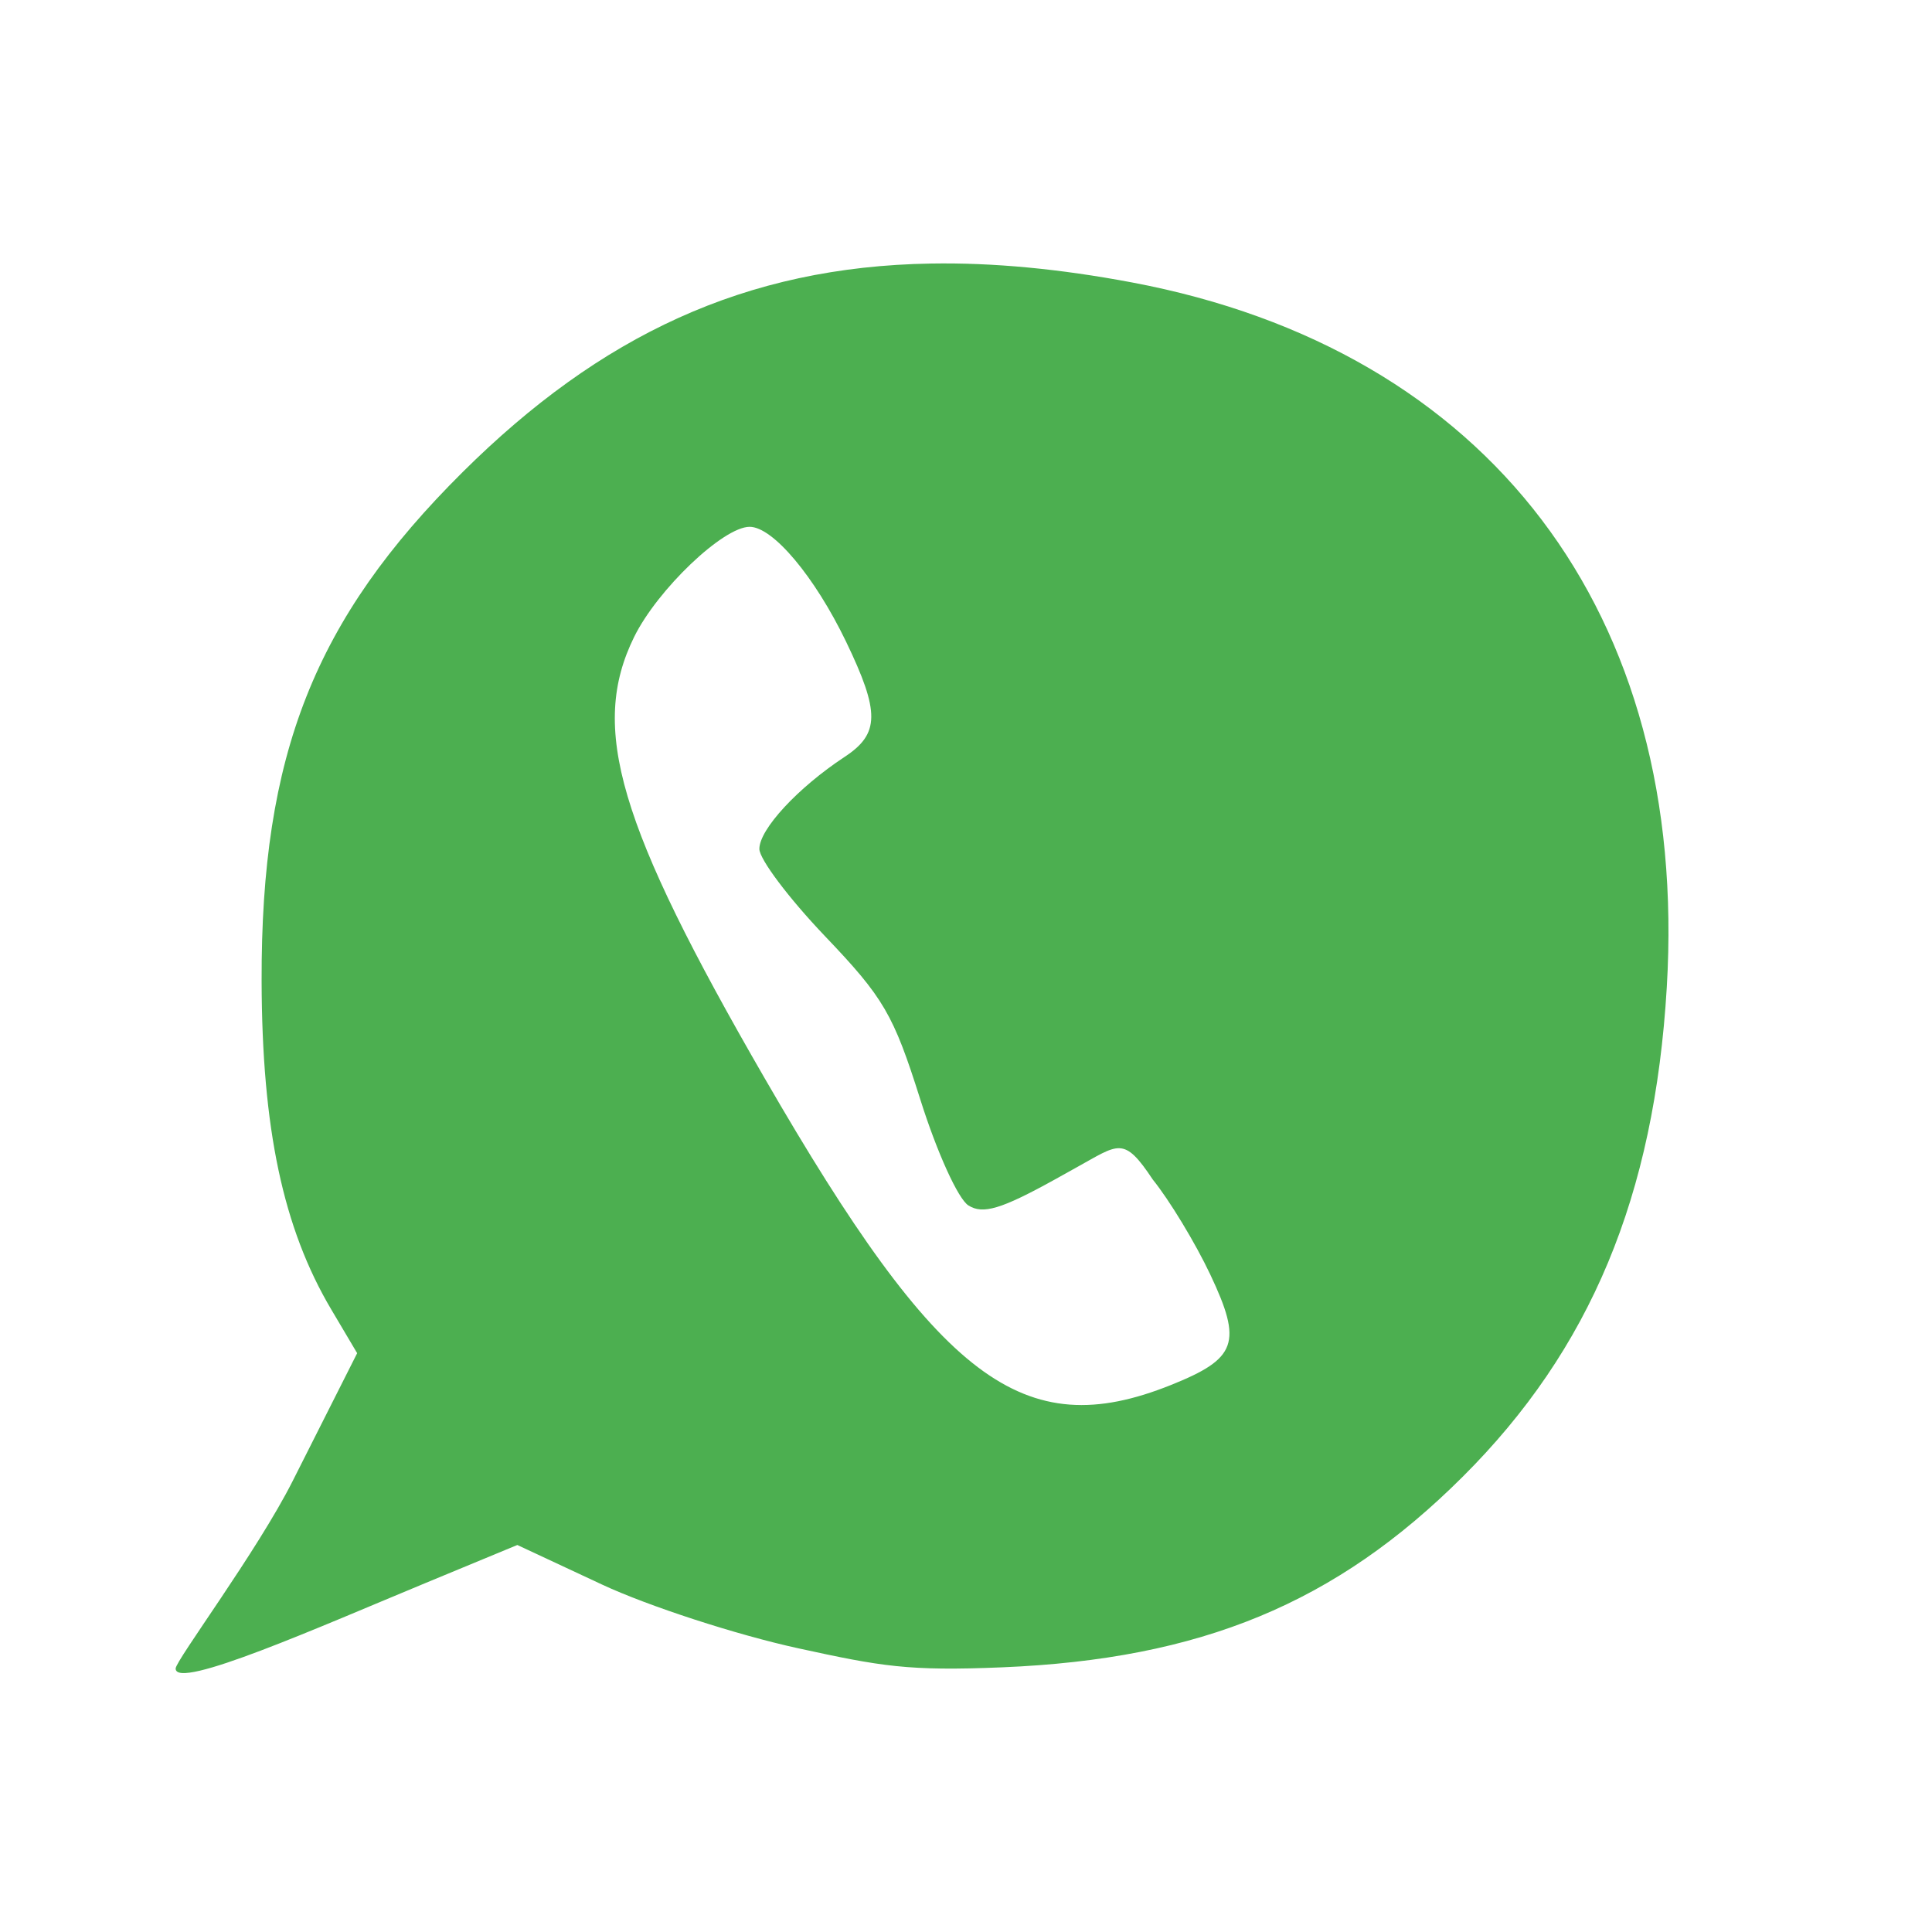 <svg xmlns="http://www.w3.org/2000/svg" width="22" height="22" version="1.1">
 <defs>
  <style id="current-color-scheme" type="text/css">
   .ColorScheme-Text { color:#dfdfdf; } .ColorScheme-Highlight { color:#4285f4; } .ColorScheme-NeutralText { color:#ff9800; } .ColorScheme-PositiveText { color:#4caf50; } .ColorScheme-NegativeText { color:#f44336; }
  </style>
 </defs>
 <path style="fill:currentColor" class="ColorScheme-PositiveText" d="M 10.602,3.001 C 8.484,3.036 6.833,3.823 5.27,5.374 3.581,7.051 2.972,8.591 2.979,11.169 c 0.004,1.683 0.244,2.815 0.793,3.742 l 0.295,0.498 -0.734,1.455 C 2.929,17.665 2,18.909 2,19 2,19.253 3.646,18.523 4.848,18.025 l 1.043,-0.432 0.961,0.449 c 0.529,0.247 1.535,0.574 2.236,0.727 0.945,0.206 1.25,0.262 2.326,0.217 2.262,-0.094 3.795,-0.728 5.24,-2.168 1.457,-1.451 2.185,-3.197 2.326,-5.576 C 19.234,6.982 16.957,3.982 12.889,3.216 12.065,3.061 11.308,2.989 10.602,3.001 Z M 8.536,5.999 c 0.266,0 0.741,0.567 1.098,1.307 0.388,0.806 0.384,1.05 -0.018,1.314 -0.531,0.35 -0.969,0.823 -0.969,1.047 0,0.116 0.336,0.562 0.746,0.992 0.671,0.703 0.78,0.89 1.086,1.859 0.191,0.606 0.432,1.136 0.549,1.209 0.165,0.103 0.371,0.043 0.982,-0.295 l 0.246,-0.137 c 0.485,-0.267 0.538,-0.365 0.871,0.137 0.19,0.235 0.484,0.721 0.654,1.08 0.369,0.78 0.305,0.958 -0.449,1.26 -1.681,0.673 -2.635,-0.049 -4.627,-3.498 C 7.036,9.385 6.713,8.287 7.221,7.253 7.487,6.713 8.235,5.999 8.536,5.999 Z"/>
</svg>
